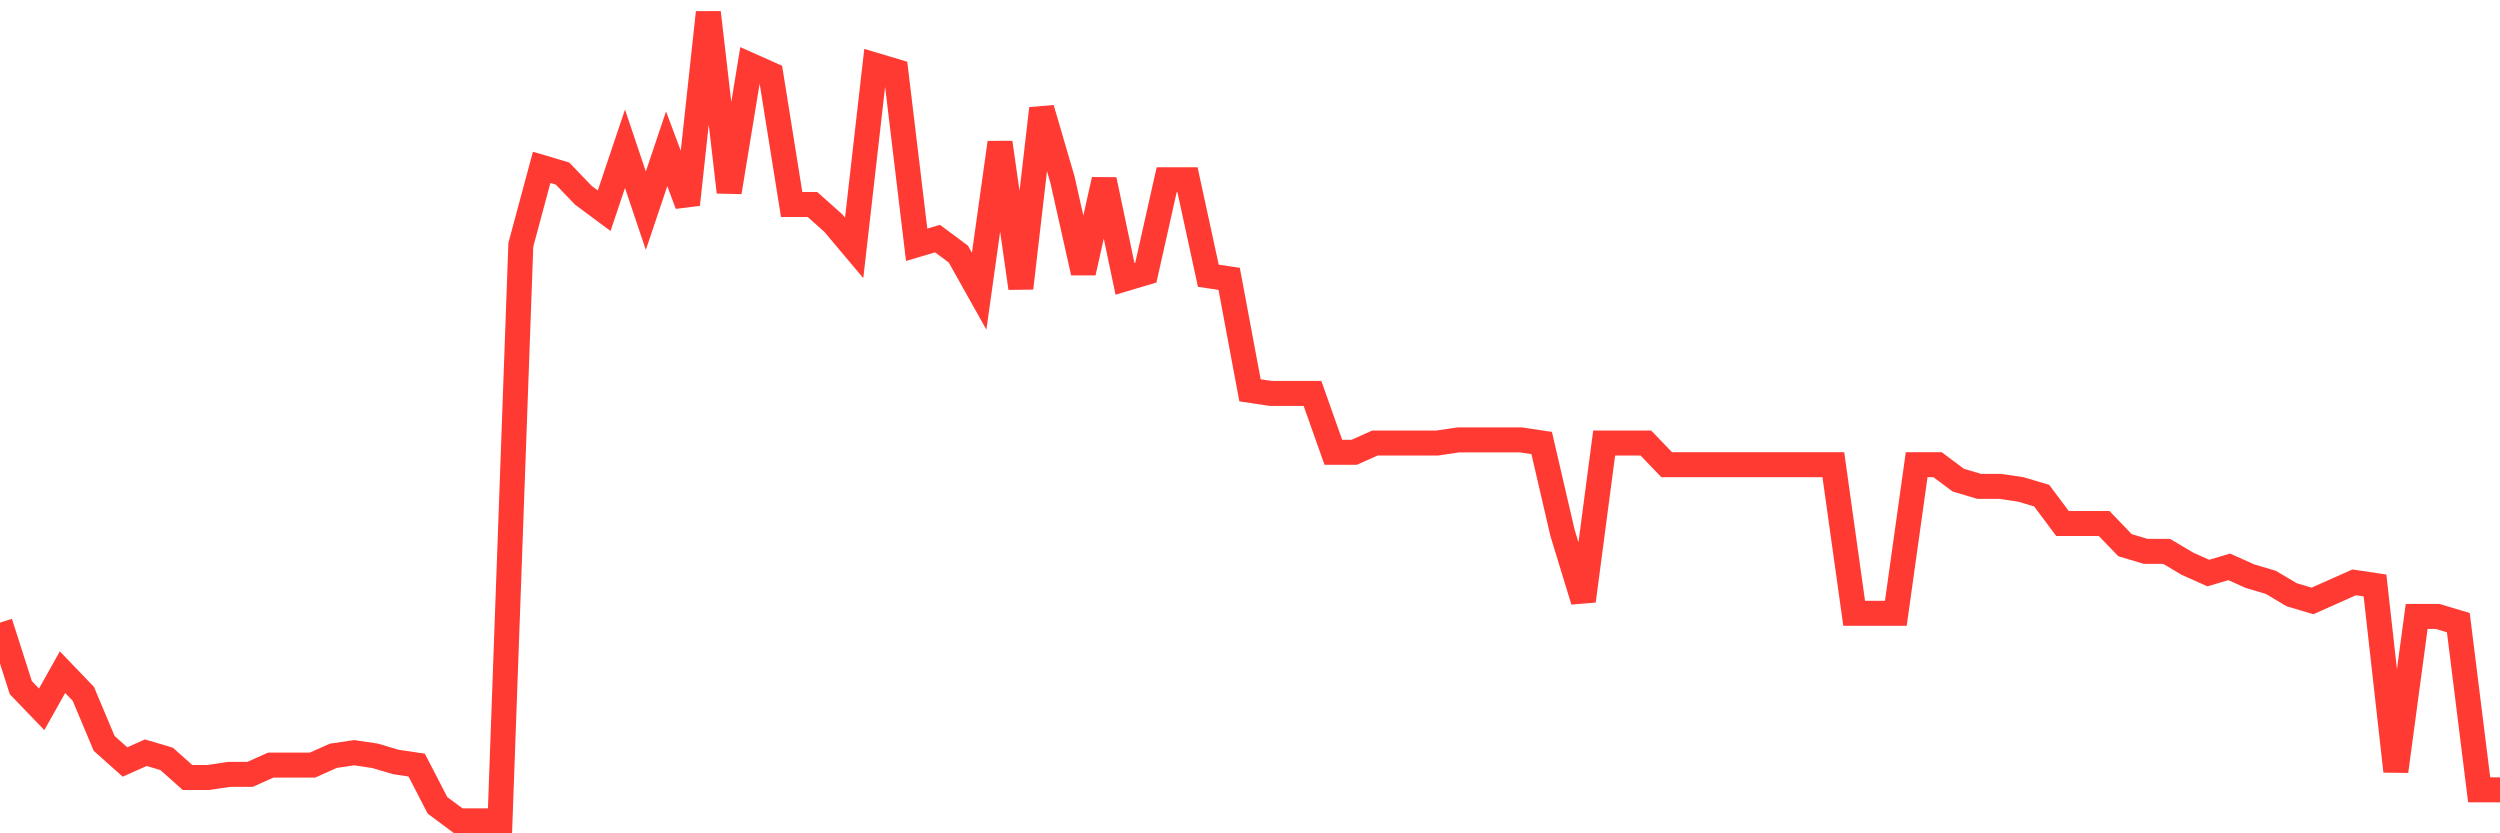 <svg
  xmlns="http://www.w3.org/2000/svg"
  xmlns:xlink="http://www.w3.org/1999/xlink"
  width="120"
  height="40"
  viewBox="0 0 120 40"
  preserveAspectRatio="none"
>
  <polyline
    points="0,29.886 1,33.008 2,34.048 3,32.264 4,33.305 5,35.684 6,36.575 7,36.13 8,36.427 9,37.319 10,37.319 11,37.17 12,37.17 13,36.724 14,36.724 15,36.724 16,36.278 17,36.13 18,36.278 19,36.575 20,36.724 21,38.657 22,39.4 23,39.4 24,39.4 25,11.749 26,8.033 27,8.33 28,9.371 29,10.114 30,7.141 31,10.114 32,7.141 33,9.817 34,0.6 35,9.222 36,3.127 37,3.573 38,9.817 39,9.817 40,10.709 41,11.898 42,3.127 43,3.425 44,11.749 45,11.452 46,12.195 47,13.979 48,6.844 49,13.831 50,5.208 51,8.628 52,13.087 53,8.628 54,13.385 55,13.087 56,8.628 57,8.628 58,13.236 59,13.385 60,18.736 61,18.885 62,18.885 63,18.885 64,21.71 65,21.71 66,21.264 67,21.264 68,21.264 69,21.264 70,21.115 71,21.115 72,21.115 73,21.115 74,21.264 75,25.575 76,28.845 77,21.264 78,21.264 79,21.264 80,22.304 81,22.304 82,22.304 83,22.304 84,22.304 85,22.304 86,22.304 87,22.304 88,22.304 89,29.44 90,29.44 91,29.44 92,22.304 93,22.304 94,23.048 95,23.345 96,23.345 97,23.493 98,23.791 99,25.129 100,25.129 101,25.129 102,26.169 103,26.467 104,26.467 105,27.061 106,27.507 107,27.21 108,27.656 109,27.953 110,28.548 111,28.845 112,28.399 113,27.953 114,28.102 115,37.021 116,29.589 117,29.589 118,29.886 119,37.913 120,37.913"
    fill="none"
    stroke="#ff3a33"
    stroke-width="1.2"
  >
  </polyline>
</svg>
